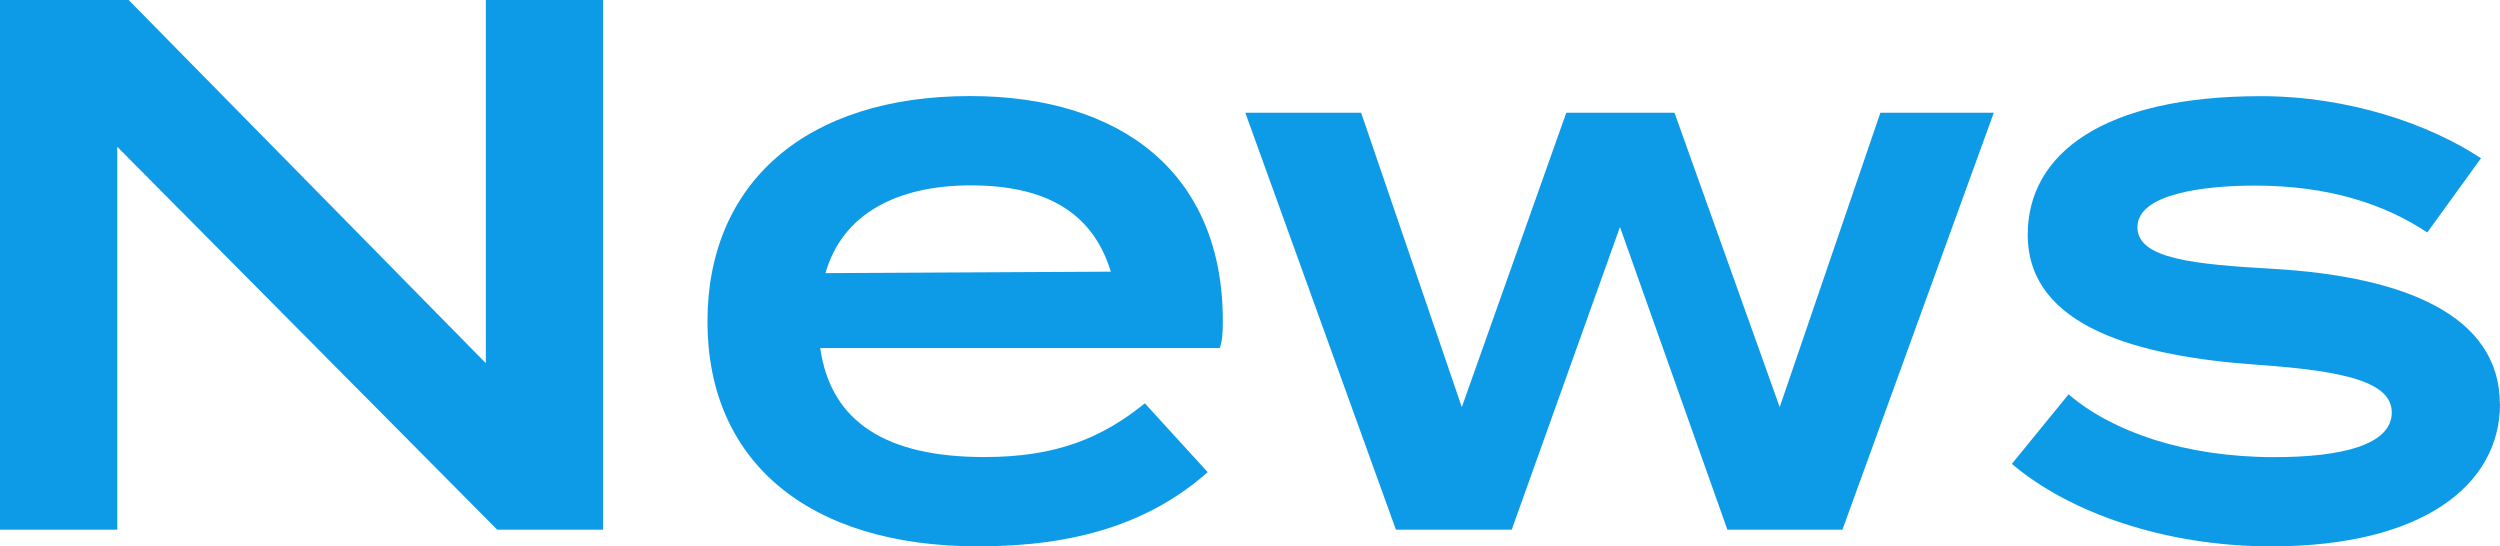 <?xml version="1.0" encoding="UTF-8"?>
<svg id="_レイヤー_2" data-name="レイヤー 2" xmlns="http://www.w3.org/2000/svg" viewBox="0 0 237.89 51.99">
  <defs>
    <style>
      .cls-1 {
        fill: #0d9be8;
      }
    </style>
  </defs>
  <g id="_レイヤー_1-2" data-name="レイヤー 1">
    <g>
      <path class="cls-1" d="M57.39,0v50.4h-10.08L11.16,13.97v36.43H0V0h12.24l33.99,34.56V0h11.16Z"/>
      <path class="cls-1" d="M93.67,43.49c6.84,0,11.16-1.8,15.27-5.11l5.98,6.55c-5.54,4.9-12.67,7.06-21.82,7.06-16.35,0-25.78-8.21-25.78-21.39s9.36-21.46,24.99-21.46c14.4,0,24.05,7.34,24.05,21.39,0,1.3-.07,1.94-.29,2.59h-38.02c1.01,7.13,6.41,10.37,15.62,10.37ZM78.55,25.99l27.15-.14c-1.73-5.69-6.26-8.21-13.32-8.21s-12.24,2.74-13.83,8.35Z"/>
      <path class="cls-1" d="M189.72,10.73l-14.4,39.67h-10.95l-10.22-28.8-10.3,28.8h-11.02l-14.33-39.67h11.02l9.58,28.01,9.94-28.01h10.3l10.01,28.01,9.58-28.01h10.8Z"/>
      <path class="cls-1" d="M237.89,38.45c0,7.63-7.27,13.54-21.75,13.54-10.3,0-19.37-3.31-24.7-7.85l5.4-6.62c4.1,3.53,11.02,5.98,19.59,5.98,6.34,0,11.16-1.15,11.16-4.25,0-2.88-4.39-3.96-12.82-4.54-11.16-.79-21.82-3.53-21.82-12.38,0-7.71,7.2-13.18,22.18-13.18,8.35,0,16.06,2.67,20.95,5.91l-5.11,7.06c-4.03-2.67-9.29-4.46-16.42-4.46-4.61,0-11.16.72-11.16,3.96,0,3.02,5.4,3.53,12.89,3.96,12.46.72,21.6,4.39,21.6,12.89Z"/>
    </g>
  </g>
</svg>